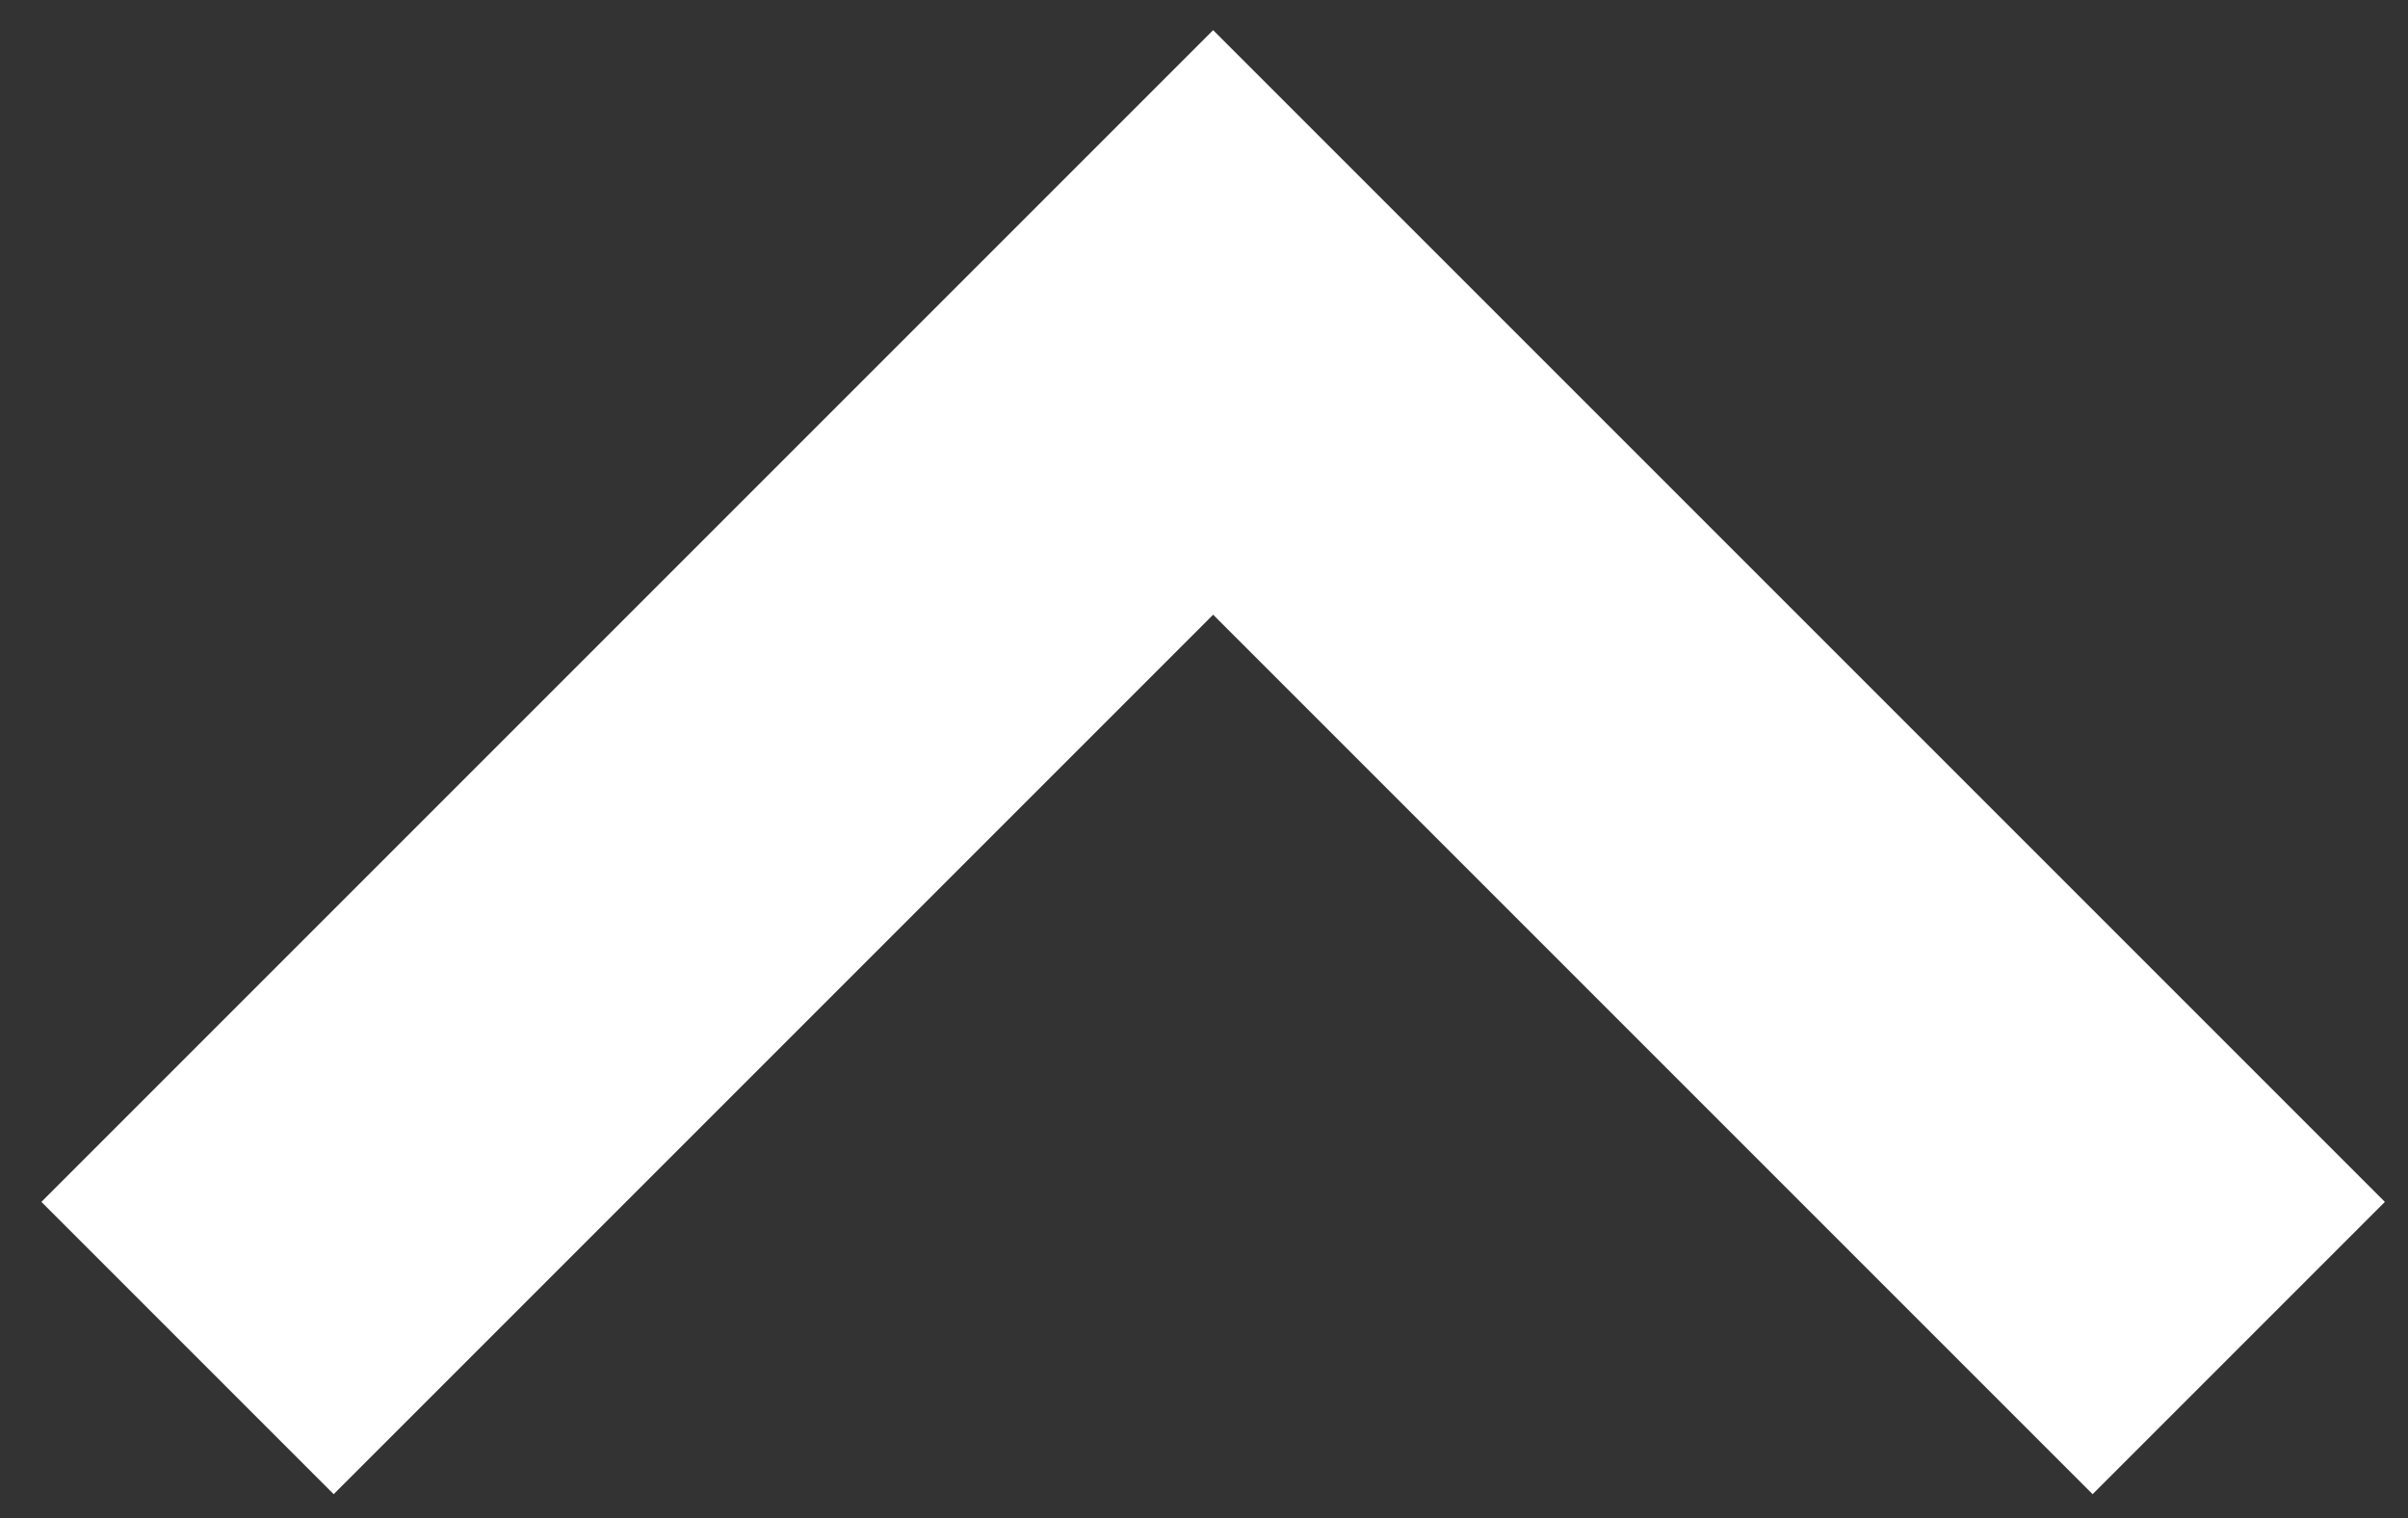 <?xml version="1.0" encoding="utf-8"?>
<!-- Generator: Adobe Illustrator 14.0.0, SVG Export Plug-In . SVG Version: 6.00 Build 43363)  -->
<!DOCTYPE svg PUBLIC "-//W3C//DTD SVG 1.1//EN" "http://www.w3.org/Graphics/SVG/1.1/DTD/svg11.dtd">
<svg version="1.1" id="Layer_1" xmlns="http://www.w3.org/2000/svg" xmlns:xlink="http://www.w3.org/1999/xlink" x="0px" y="0px"
	 width="104.167px" height="65.667px" viewBox="68.607 17.224 104.167 65.667"
	 enable-background="new 68.607 17.224 104.167 65.667" xml:space="preserve">
<rect x="68.607" y="17.224" width="104.167" height="65.667" fill="#333333" stroke="none"/>
<polygon fill="#FFFFFF" points="121.086,43.816 159.13,81.861 171.774,69.216 121.086,18.528 70.398,69.216 83.041,81.861 "/>
</svg>
